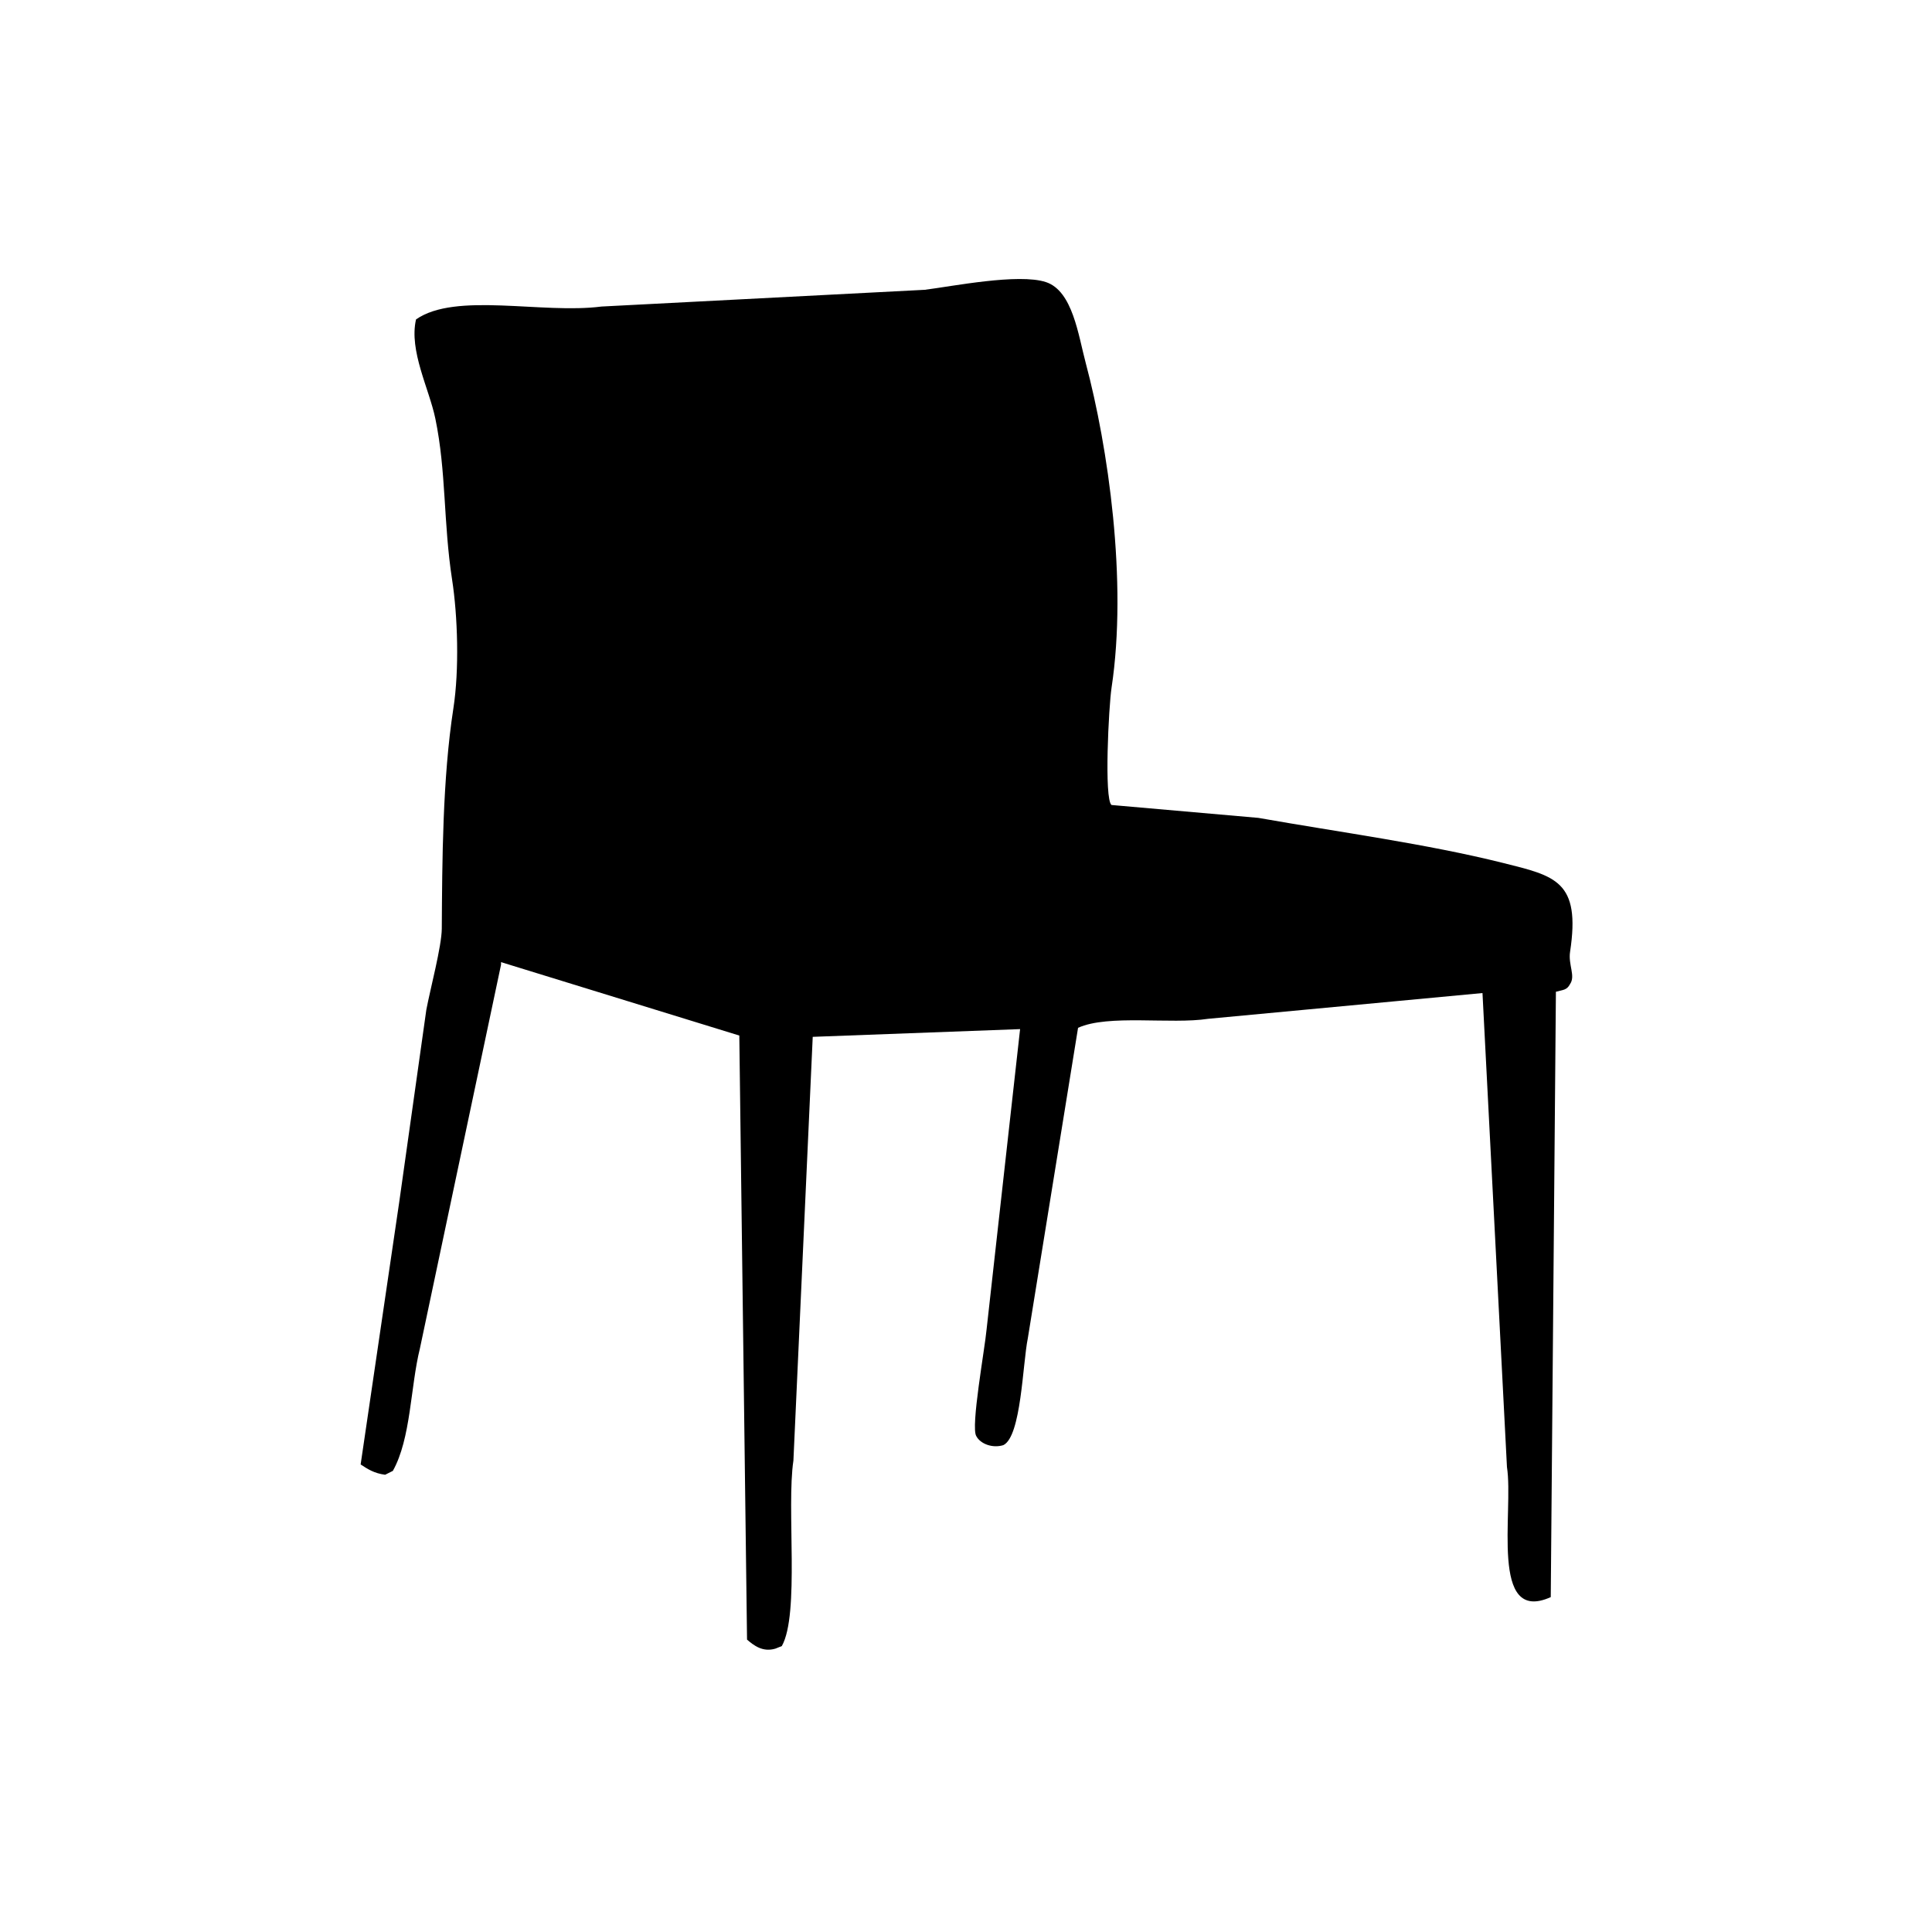 <?xml version="1.0" encoding="utf-8"?>
<!-- Generator: Adobe Illustrator 26.3.1, SVG Export Plug-In . SVG Version: 6.00 Build 0)  -->
<svg version="1.1" id="Livello_1" xmlns="http://www.w3.org/2000/svg" xmlns:xlink="http://www.w3.org/1999/xlink" x="0px" y="0px"
	 viewBox="0 0 360 360" style="enable-background:new 0 0 360 360;" xml:space="preserve">
<style type="text/css">
	.st0{fill-rule:evenodd;clip-rule:evenodd;}
</style>
<path class="st0" d="M190.08,191.76c-12.88,0.48-25.76,0.96-38.64,1.44c-1.2,26.32-2.4,52.64-3.6,78.96
	c-1.32,8.76,1.2,28.6-2.16,34.56c-0.4,0.16-0.8,0.32-1.2,0.48c-2.36,0.7-4.01-0.59-5.28-1.68c-0.48-37.52-0.96-75.04-1.44-112.56
	c-14.8-4.56-29.6-9.12-44.4-13.68c0,0.16,0,0.32,0,0.48c-5.04,23.84-10.08,47.68-15.12,71.52c-1.78,7.17-1.65,16.75-5.04,22.8
	c-0.48,0.24-0.96,0.48-1.44,0.72c-2.03-0.27-3.21-1.03-4.56-1.92c2.4-16.32,4.8-32.64,7.2-48.96c1.68-11.92,3.36-23.84,5.04-35.76
	c0.74-3.92,2.86-11.83,2.88-15.12c0.08-12.56,0.13-27.92,2.16-41.04c1.12-7.21,0.81-17.24-0.24-24c-1.64-10.62-1.07-20.12-3.12-30
	c-1.16-5.59-4.94-12.64-3.6-18.48c7.37-5.16,23.51-0.97,34.56-2.4c20.08-1.04,40.16-2.08,60.24-3.12c5.1-0.64,17.45-3.11,22.56-1.44
	c5,1.63,6.05,9.92,7.44,15.12c4.14,15.53,7.81,40.63,4.8,60.48c-0.53,3.51-1.41,20.79,0,21.84c9.12,0.8,18.24,1.6,27.36,2.4
	c15.4,2.72,31.3,4.83,45.6,8.4c9.72,2.43,14.49,3.33,12.48,16.56c-0.37,2.42,1.05,4.48,0,6c-0.61,1.17-1.29,1.06-2.64,1.44
	c-0.32,37.6-0.64,75.2-0.96,112.8c-11.5,5.16-6.87-15.95-8.16-24.24c-1.52-29.44-3.04-58.88-4.56-88.32
	c-17.04,1.6-34.08,3.2-51.12,4.8c-6.95,1.07-18.63-0.88-24.24,1.68c-3.12,19.28-6.24,38.56-9.36,57.84
	c-0.97,4.74-1.22,18.3-4.56,19.92c-2.03,0.63-4.29-0.24-5.04-1.68c-1.08-1.65,1.6-16.32,1.92-19.92
	C185.92,229.04,188,210.4,190.08,191.76z"/>
</svg>
